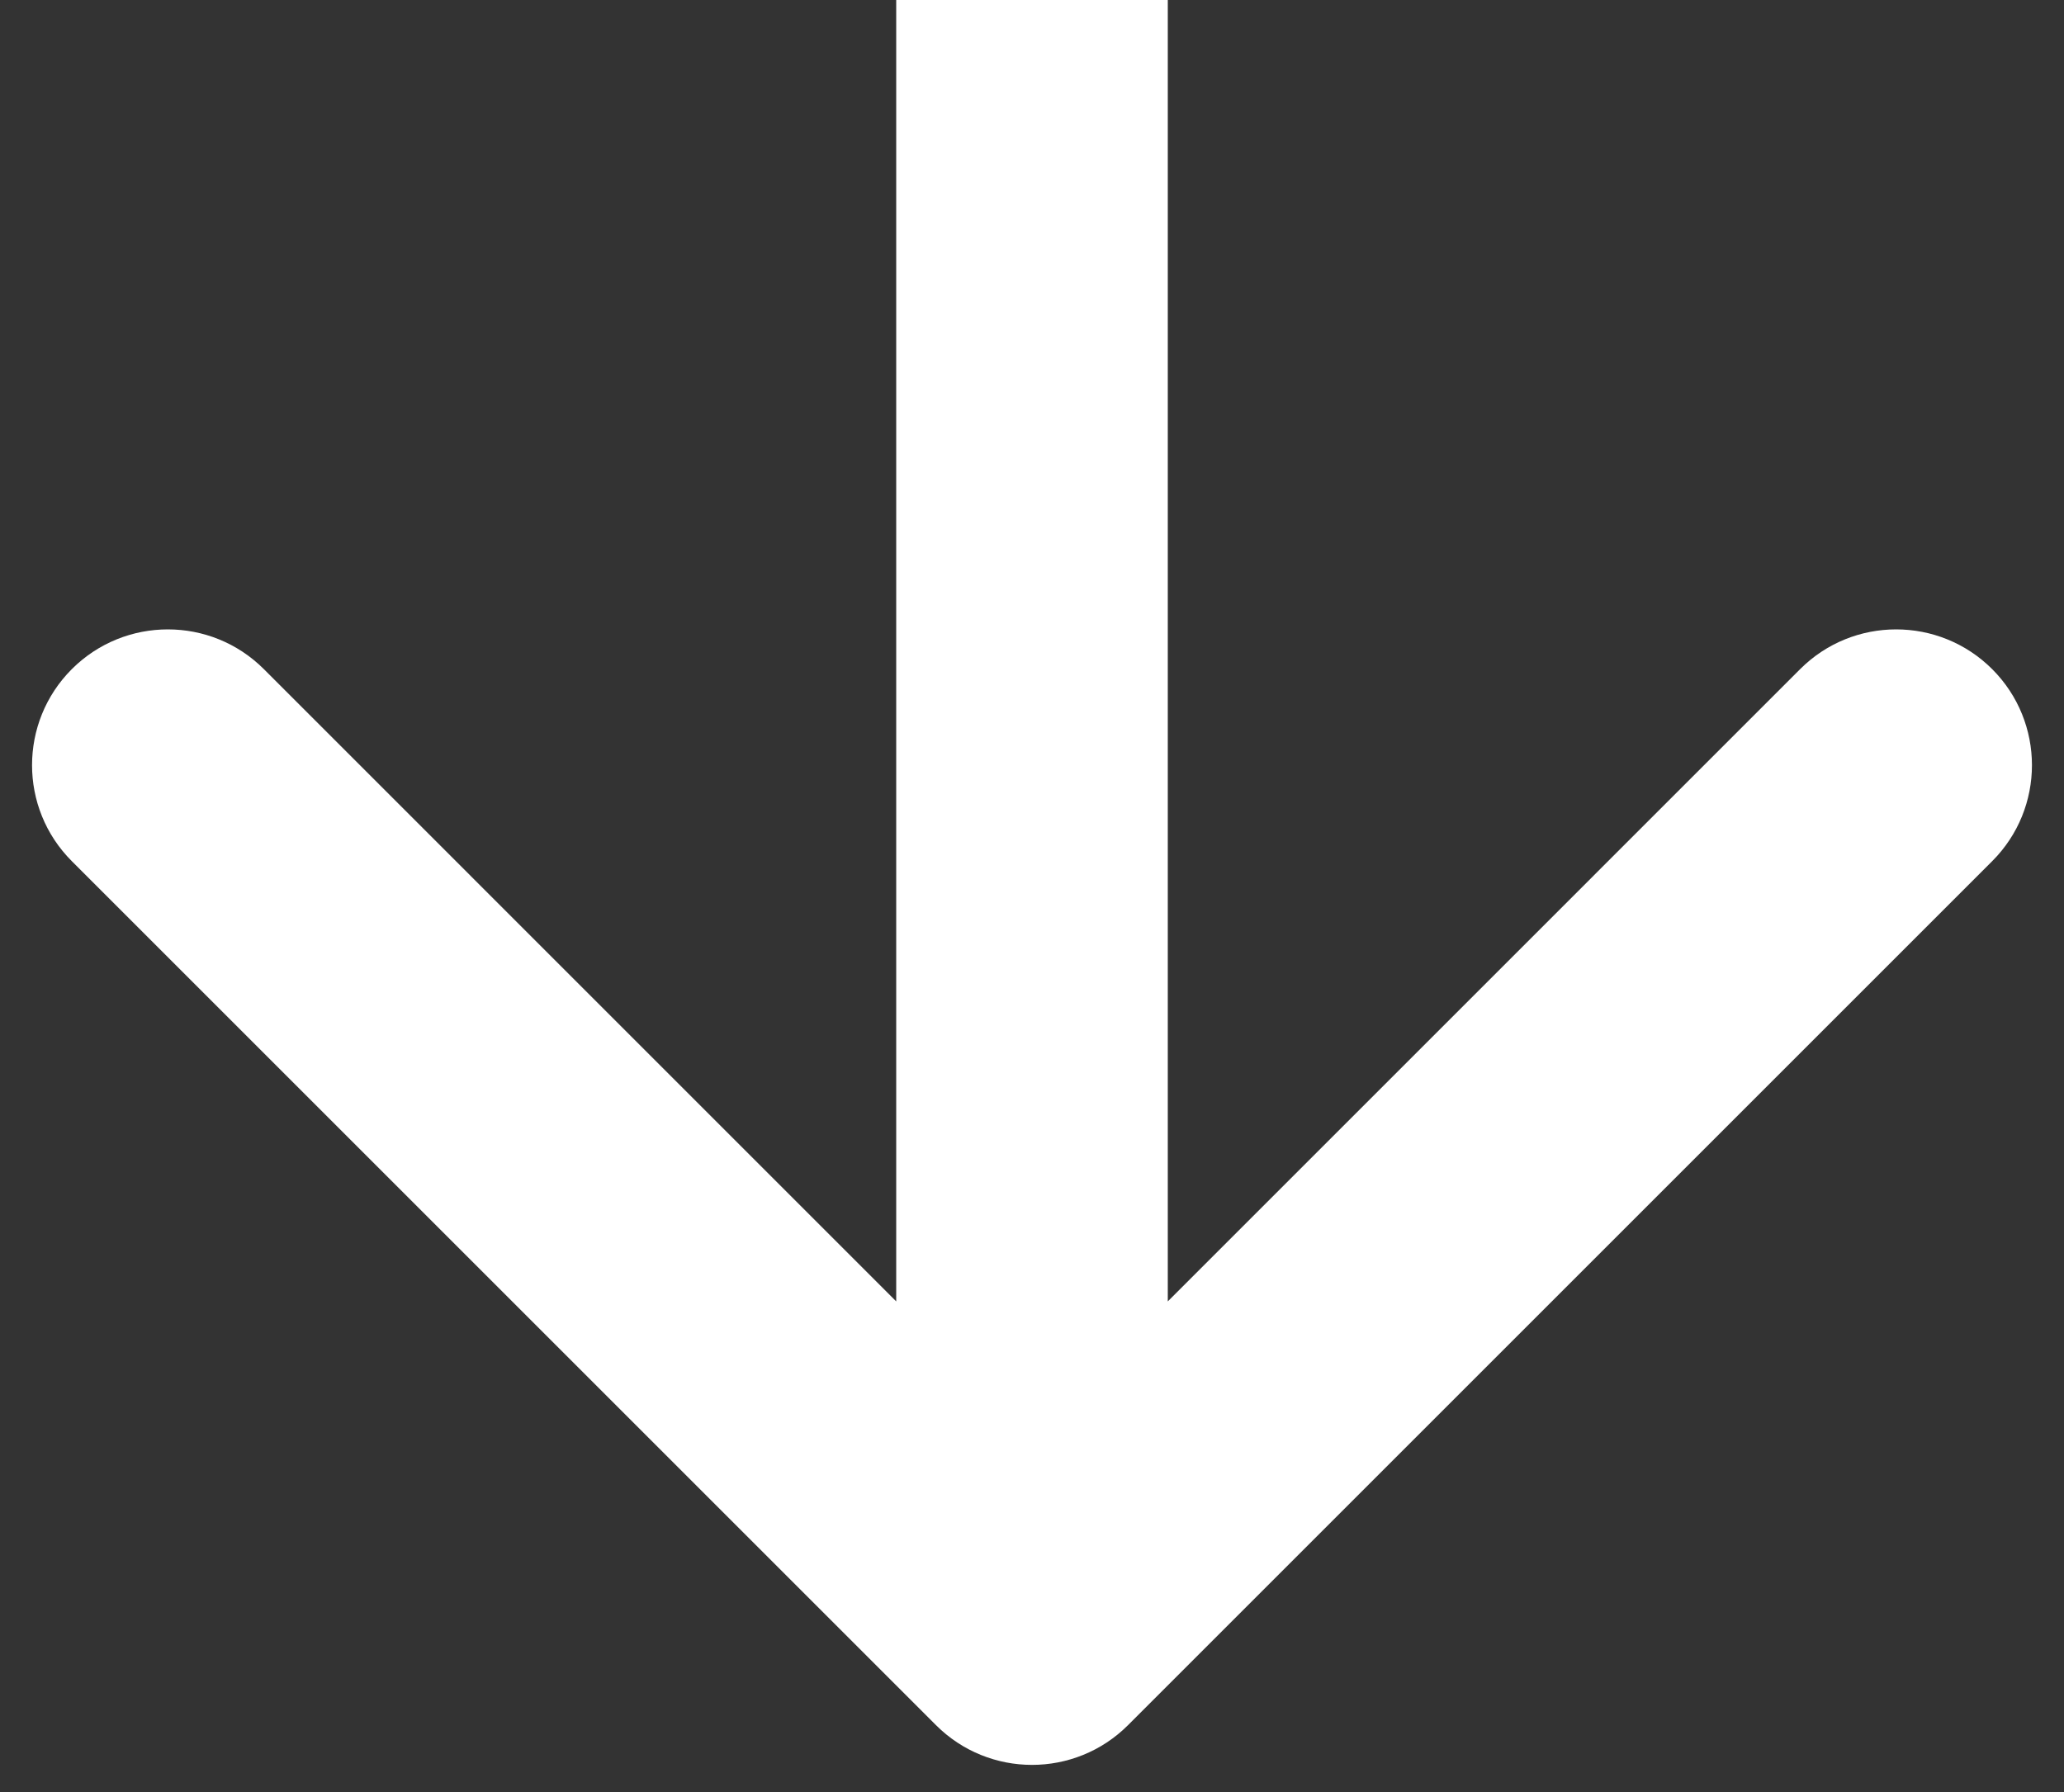 <svg width="38" height="33" viewBox="0 0 38 33" fill="none" xmlns="http://www.w3.org/2000/svg">
<rect x="0" y="0" width="38" height="33" fill="#333333" stroke="none"/>
<path d="M17.232 31.768C18.209 32.744 19.791 32.744 20.768 31.768L36.678 15.858C37.654 14.882 37.654 13.299 36.678 12.322C35.701 11.346 34.118 11.346 33.142 12.322L19 26.465L4.858 12.322C3.882 11.346 2.299 11.346 1.322 12.322C0.346 13.299 0.346 14.882 1.322 15.858L17.232 31.768ZM16.5 1.09278e-07L16.5 30L21.5 30L21.5 -1.09278e-07L16.5 1.09278e-07Z" fill="white"/>
</svg>
